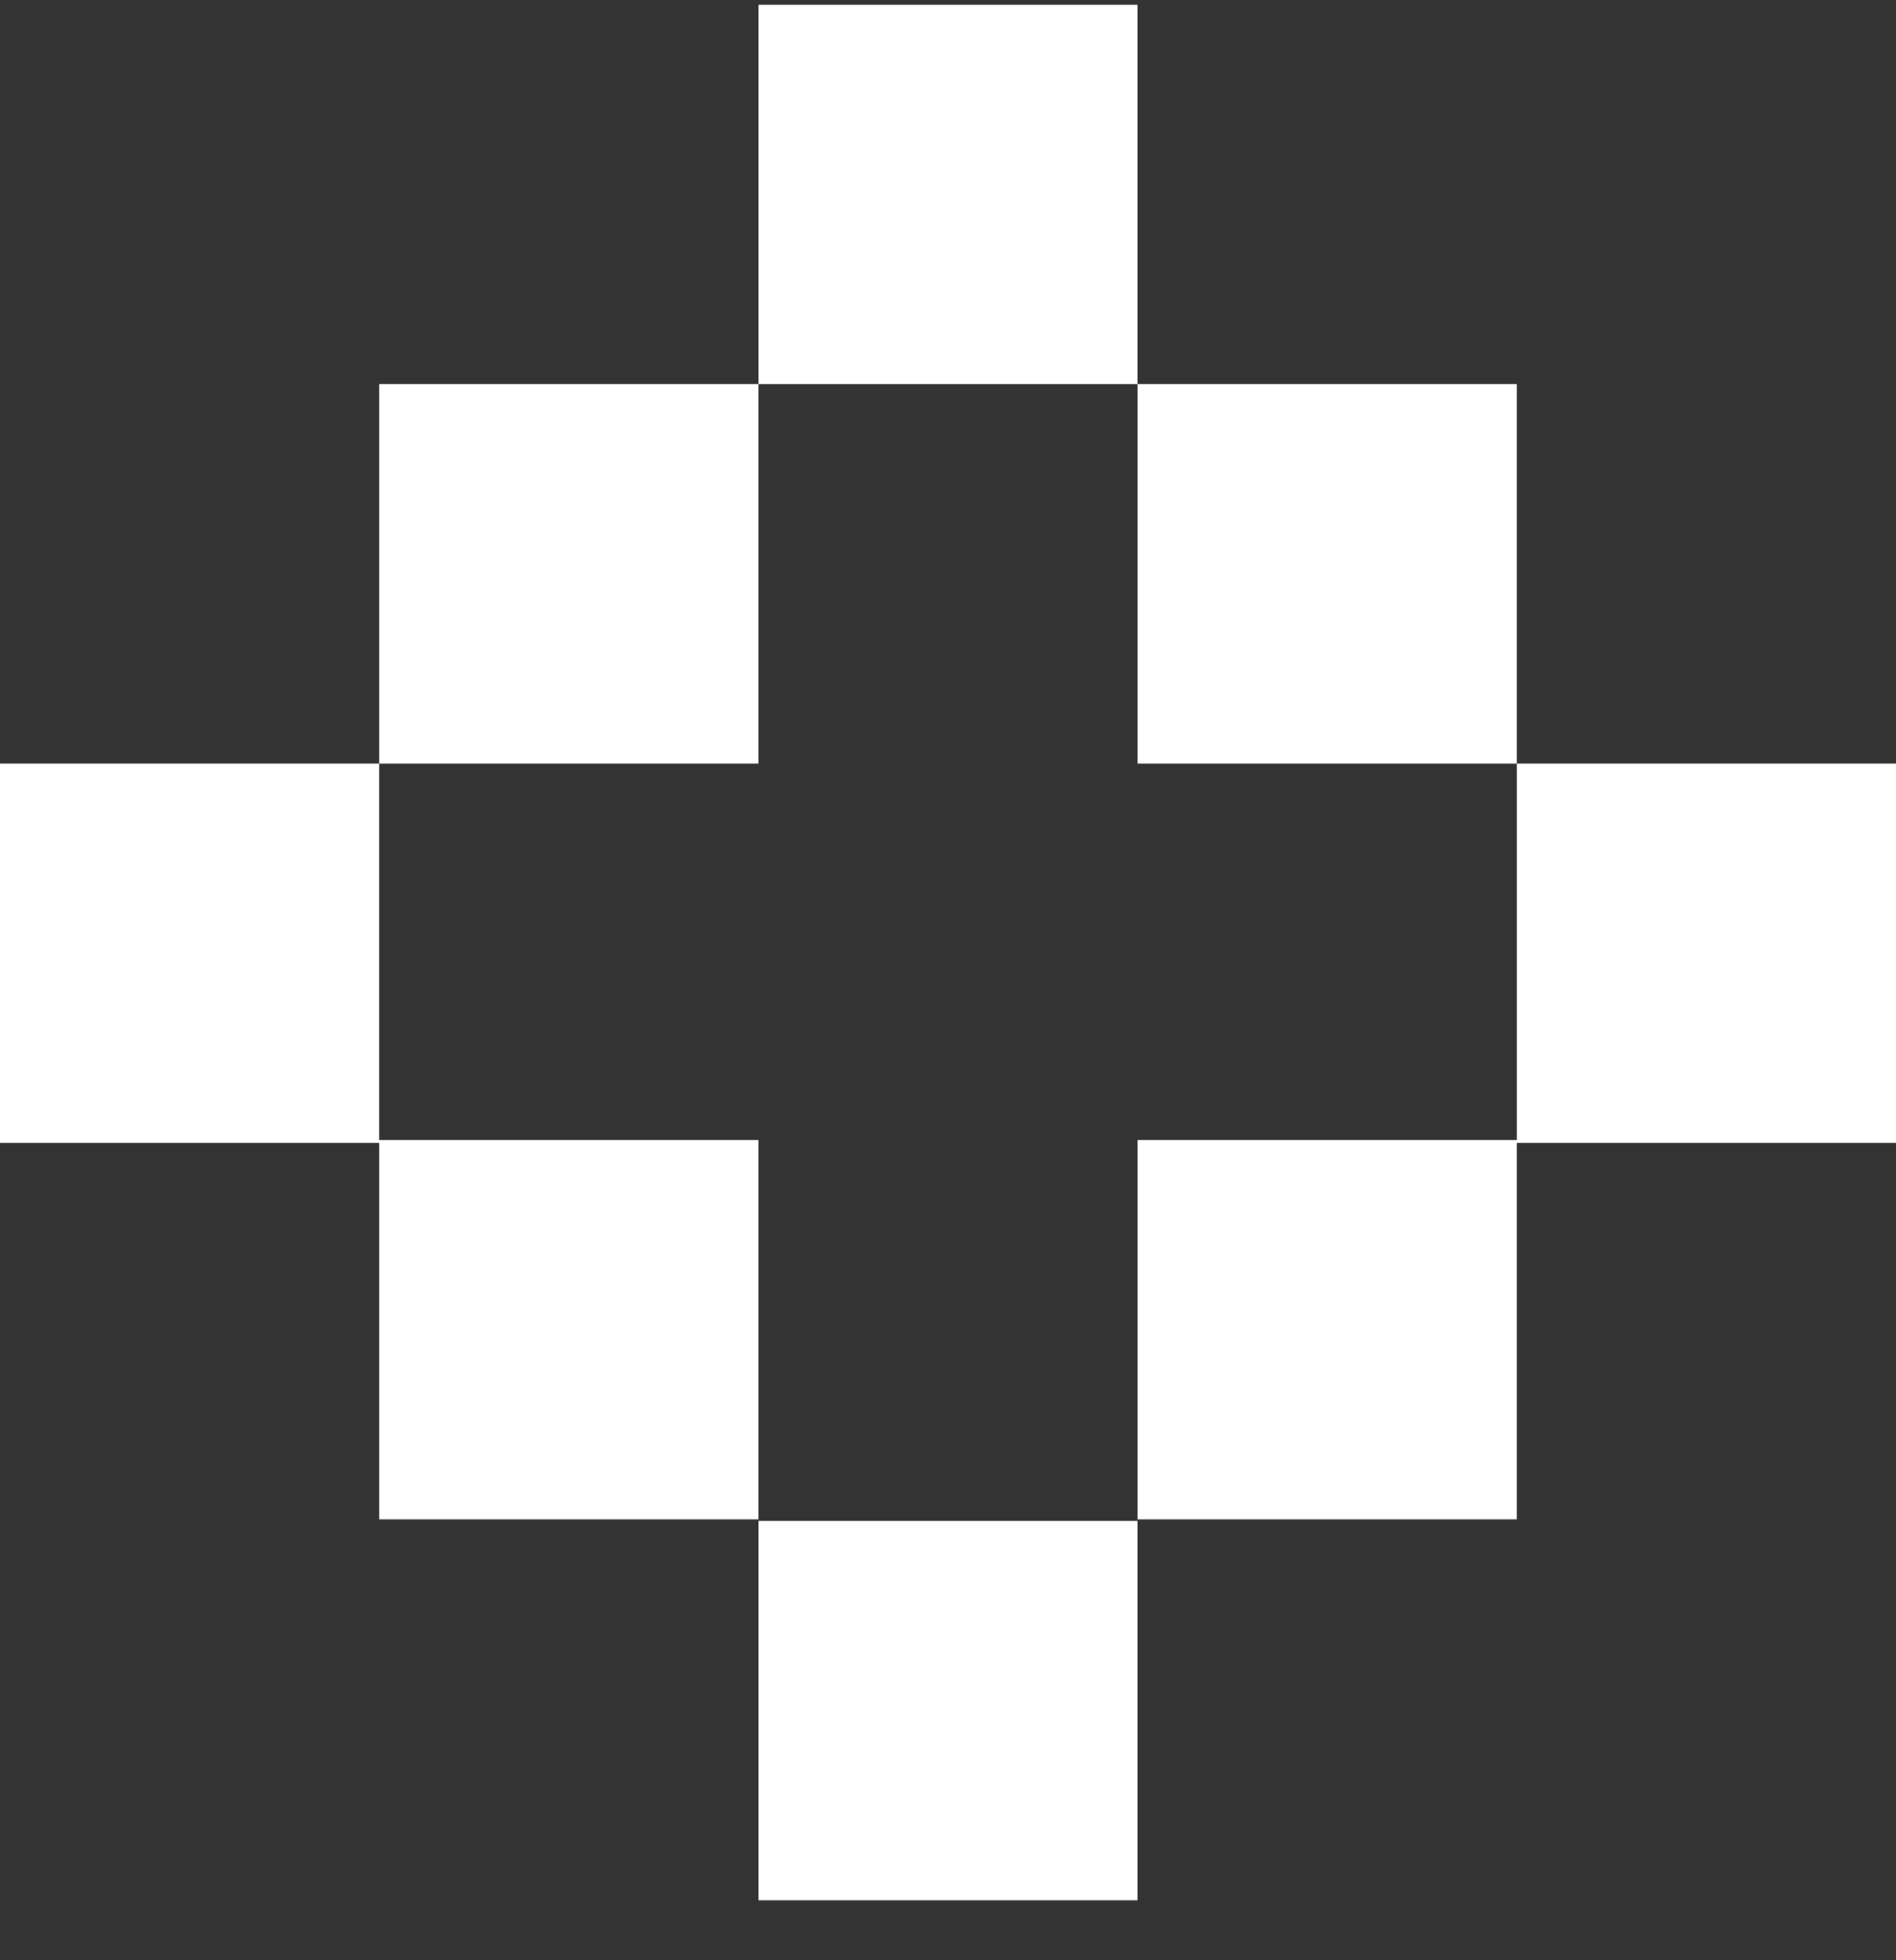 <svg xmlns="http://www.w3.org/2000/svg" viewBox="0 0 30 31"
  class="h-full object-contain group-hover:scale-[1.1] transition-transform ease-in-out-cubic duration-180">
  <rect x="0" y="0" width="30" height="31" fill="#333333" stroke="none"/>
  <desc>Star icon</desc>
  <path fill="white"
    d="M24 18.075h6v-6h-6zM6 24.028h6v-6H6zM0 18.075h6v-6H0zM18 12.075h6v-6h-6zM18 24.028h6v-6h-6zM6 12.075h6v-6H6zM12 6.075h6v-6h-6zM12 30.052h6v-6h-6z">
  </path>
</svg>